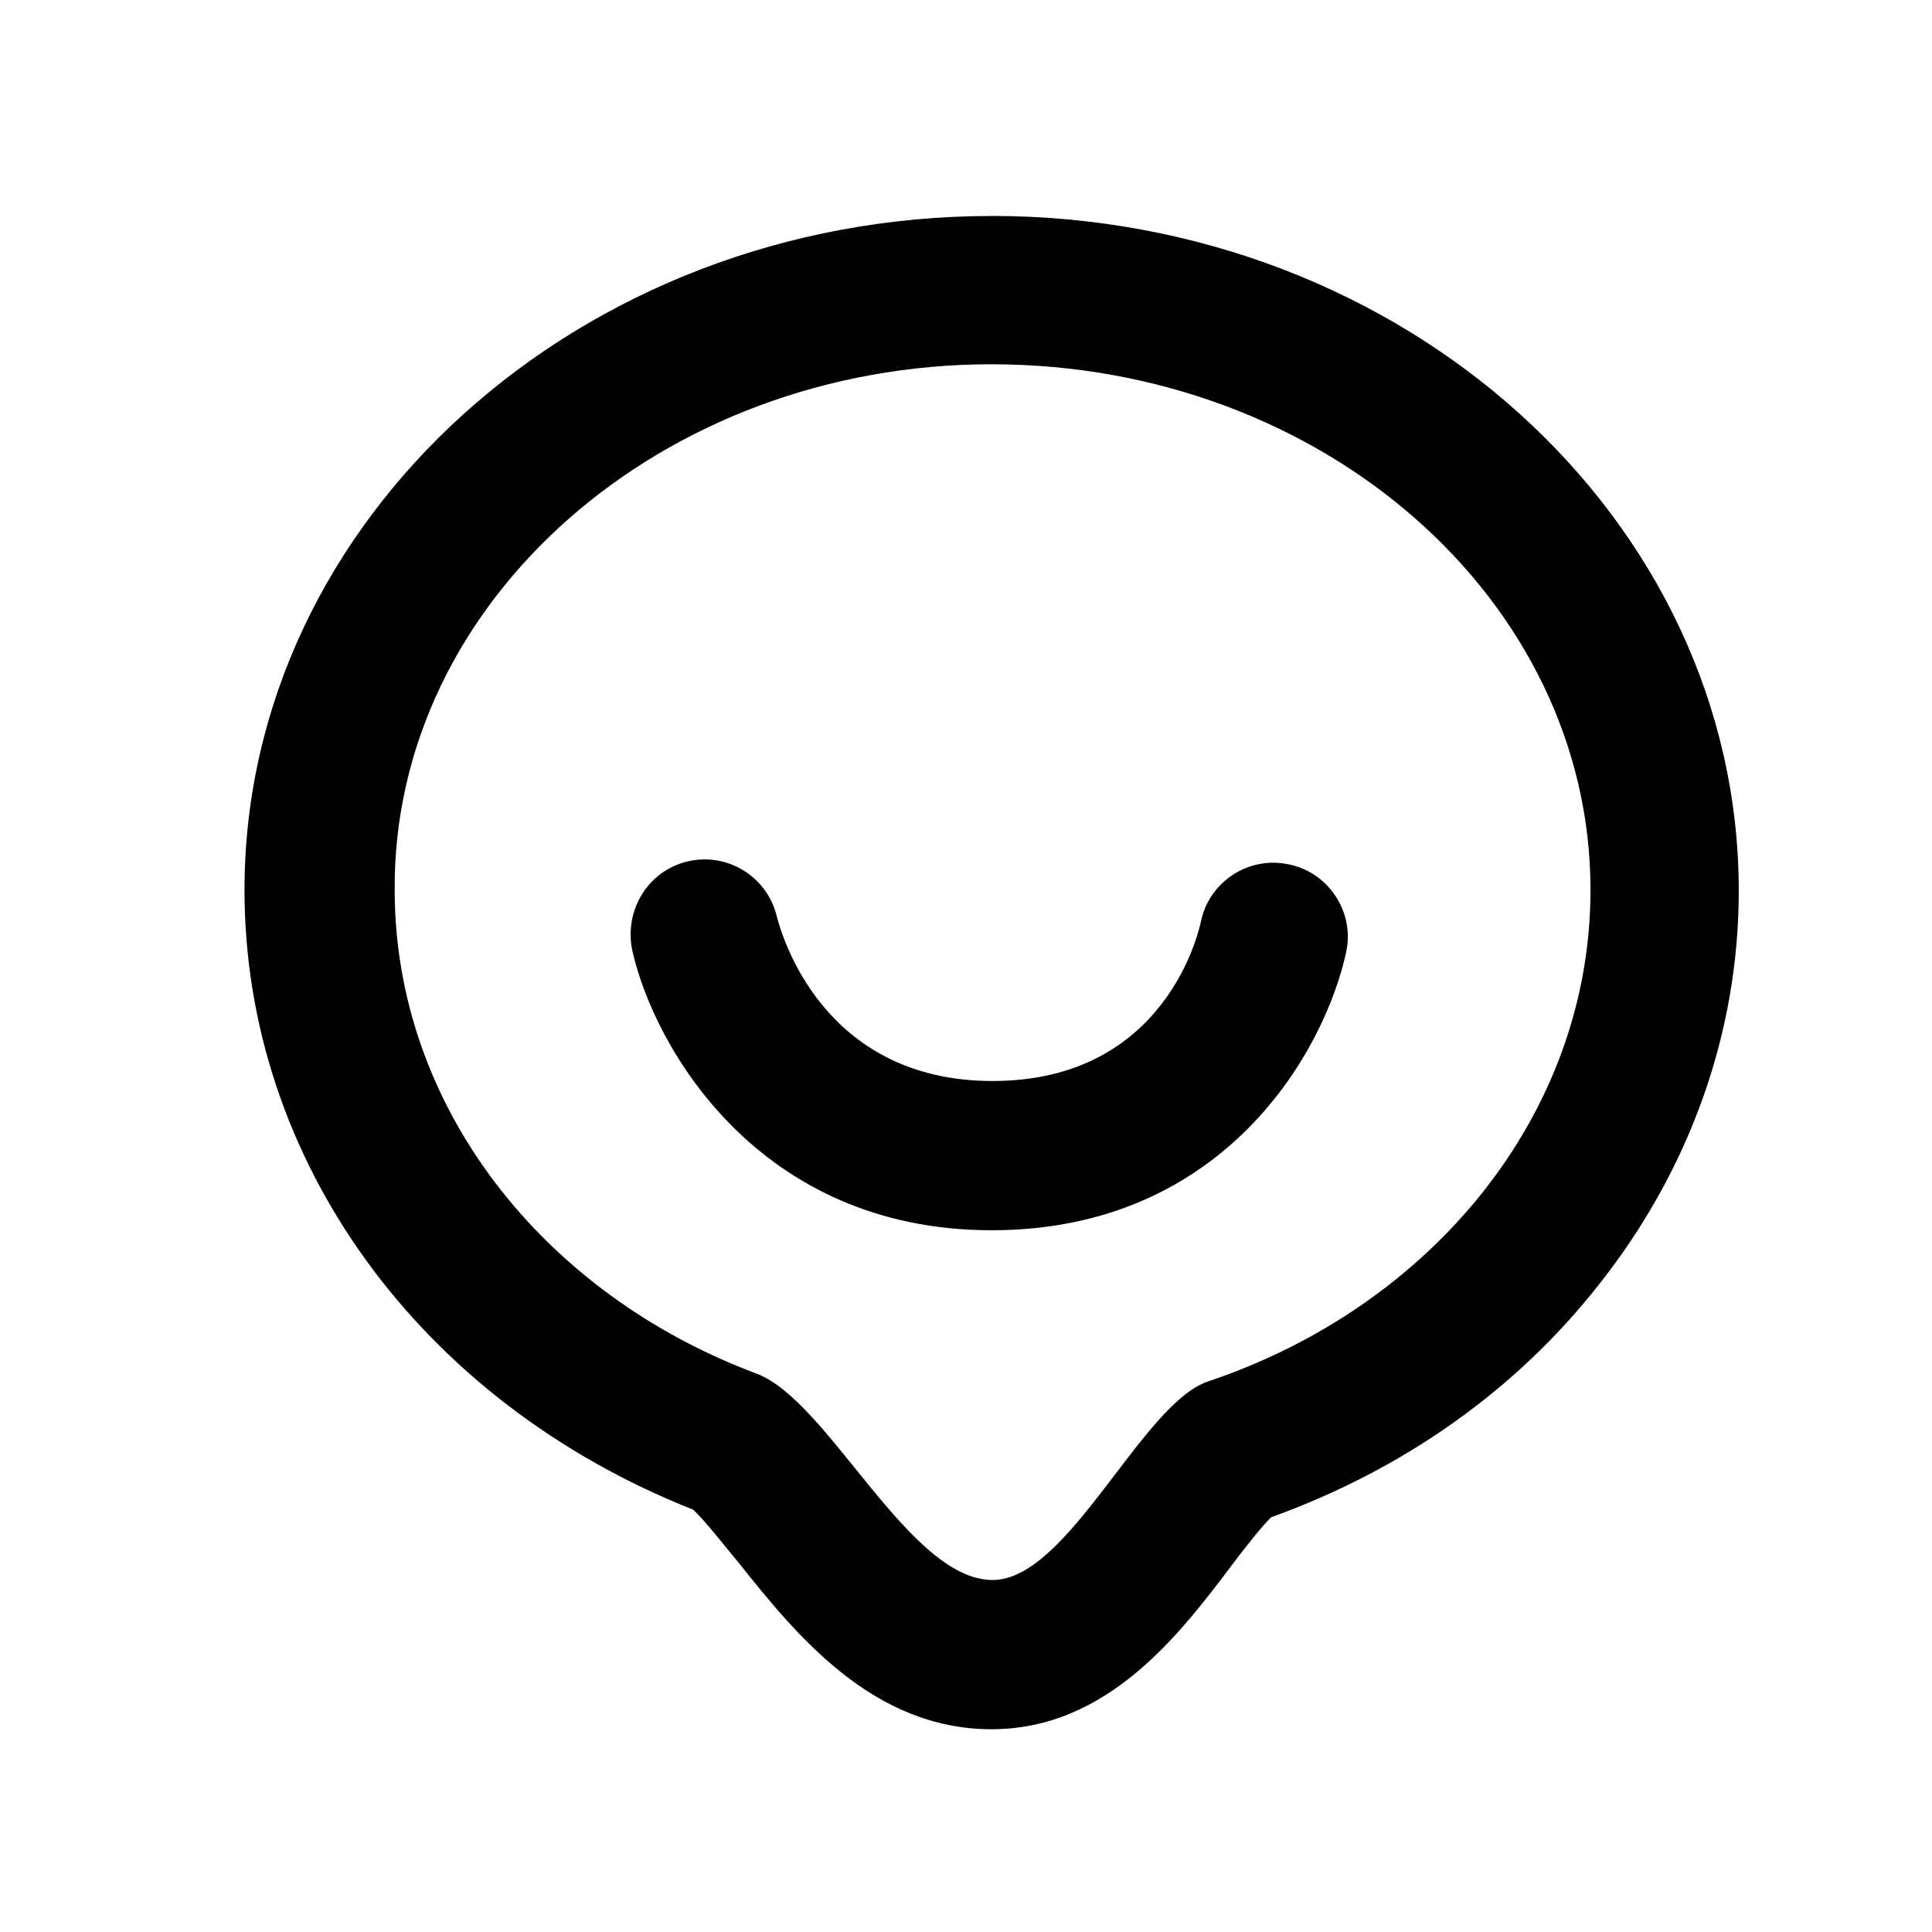 <?xml version="1.0" encoding="UTF-8"?>
<!-- Uploaded to: ICON Repo, www.iconrepo.com, Generator: ICON Repo Mixer Tools -->
<svg fill="#000000" width="800px" height="800px" version="1.1" viewBox="144 144 512 512" xmlns="http://www.w3.org/2000/svg">
 <g>
  <path d="m406.8 240.54c87.664 0 158.7 62.473 158.7 139.3 0 59.449-42.066 110.34-101.27 130.23-17.633 5.793-37.031 52.648-57.184 52.648-22.168 0-43.328-47.359-62.473-54.664-56.68-21.16-95.977-70.785-95.977-128.22-0.5-76.582 70.789-139.3 158.2-139.3m0-39.297c-109.07 0-198 80.355-198 178.6 0 71.539 46.352 135.52 118.9 164.24 3.023 2.769 8.312 9.574 12.09 14.105 15.617 19.648 35.77 44.082 67.008 44.082 30.73 0 49.879-25.191 63.73-43.578 3.023-4.031 7.559-9.824 10.328-12.594 35.016-12.594 64.992-33.754 86.906-61.715 23.93-30.23 37.031-66.504 37.031-104.29 0-98.5-88.672-178.86-198-178.86z"/>
  <path d="m406.8 470.03c-61.715 0-89.426-48.367-95.219-74.059-2.266-10.578 4.031-21.16 14.609-23.68 10.578-2.519 21.16 4.031 23.68 14.609 1.258 4.785 12.09 43.578 57.184 43.578 46.098 0 54.664-40.055 55.168-42.066 2.016-10.578 12.594-17.633 23.176-15.367 10.578 2.016 17.633 12.594 15.367 23.176-5.547 25.949-31.996 73.809-93.965 73.809z"/>
 </g>
</svg>